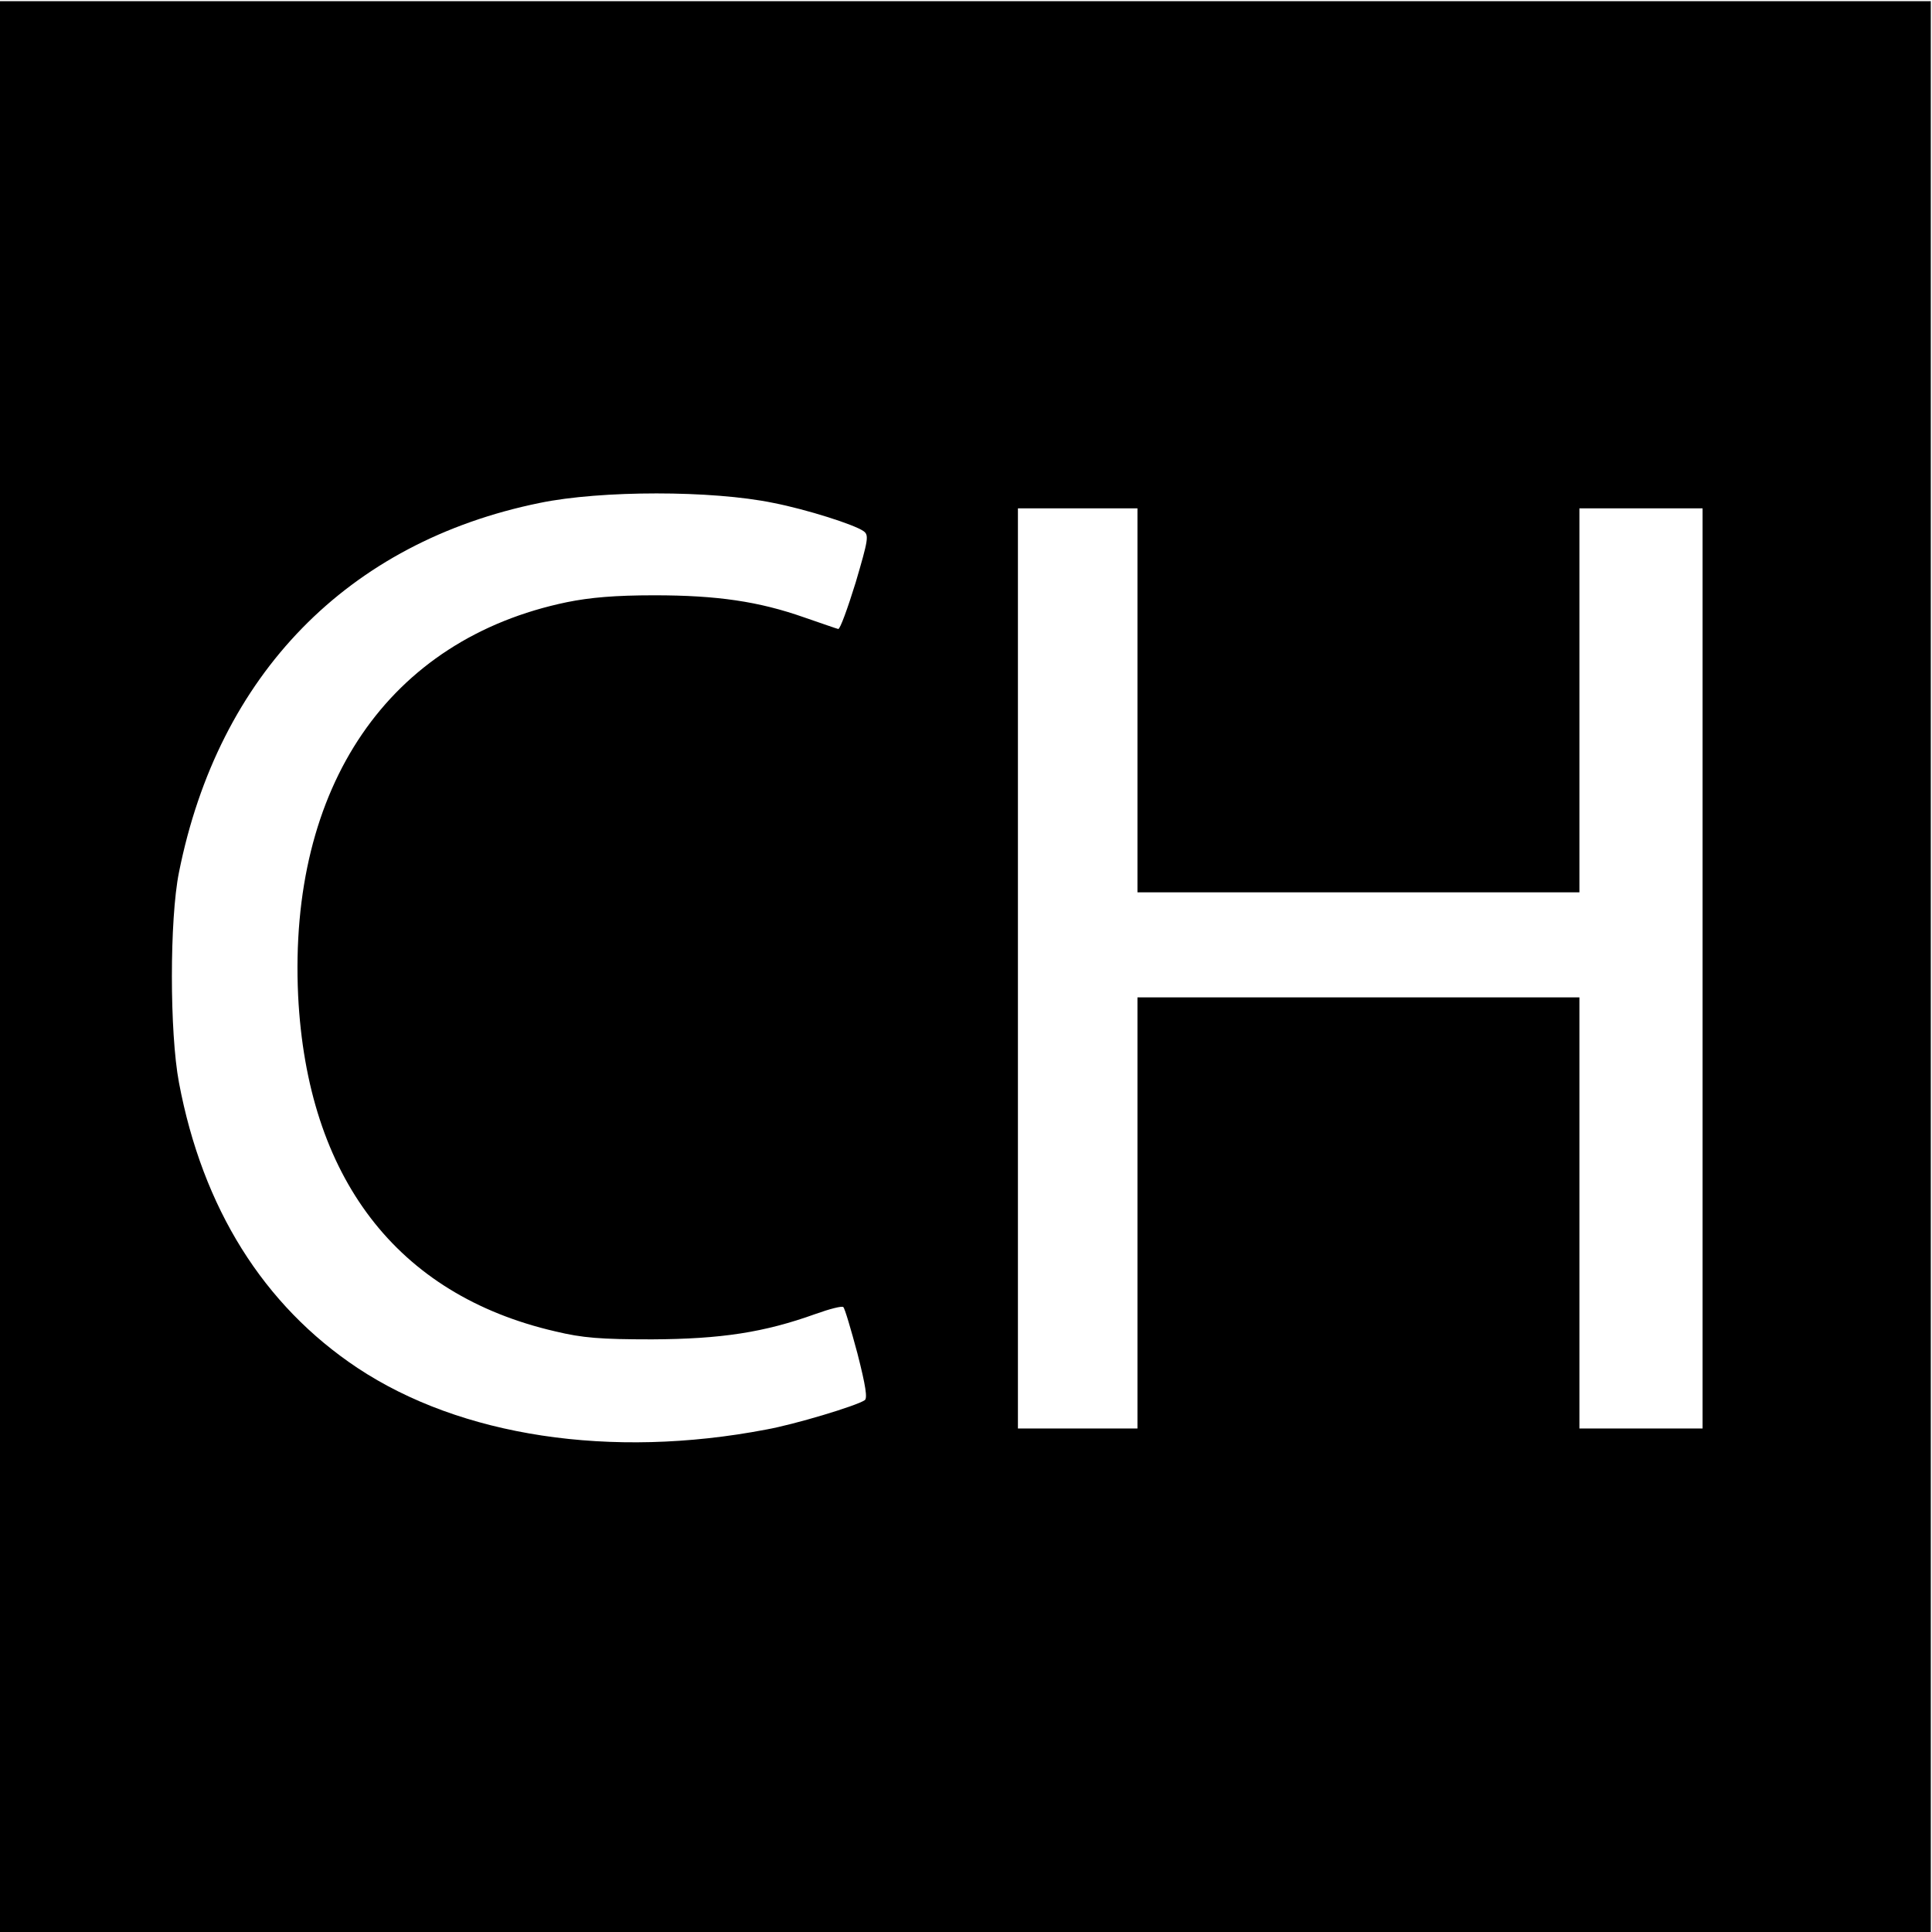 <?xml version="1.0" standalone="no"?>
<!DOCTYPE svg PUBLIC "-//W3C//DTD SVG 20010904//EN"
 "http://www.w3.org/TR/2001/REC-SVG-20010904/DTD/svg10.dtd">
<svg version="1.0" xmlns="http://www.w3.org/2000/svg"
 width="16pt" height="16pt" viewBox="0 0 16 16"
 preserveAspectRatio="xMidYMid meet">
<g transform="translate(0,16) scale(0.003,-0.003)"
fill="#000000" stroke="none">
<path d="M0 2665 l0 -2665 2665 0 2665 0 0 2665 0 2665 -2665 0 -2665 0 0
-2665z m2135 1280 c92 -18 224 -60 249 -78 15 -11 13 -23 -22 -142 -22 -71
-43 -129 -48 -128 -5 1 -47 16 -94 32 -125 44 -240 61 -414 61 -108 0 -177 -6
-241 -19 -492 -102 -769 -508 -742 -1086 25 -502 272 -826 710 -927 75 -18
124 -22 267 -22 191 1 309 19 451 70 39 14 74 23 77 19 4 -3 21 -61 39 -128
23 -90 28 -124 20 -129 -24 -16 -194 -67 -272 -81 -429 -82 -843 -19 -1128
170 -260 173 -428 442 -493 788 -26 138 -26 451 0 580 109 546 466 912 996
1020 169 35 476 35 645 0z m1005 -545 l0 -530 610 0 610 0 0 530 0 530 170 0
170 0 0 -1270 0 -1270 -170 0 -170 0 0 595 0 595 -610 0 -610 0 0 -595 0 -595
-165 0 -165 0 0 1270 0 1270 165 0 165 0 0 -530z"/>
</g>
</svg>
